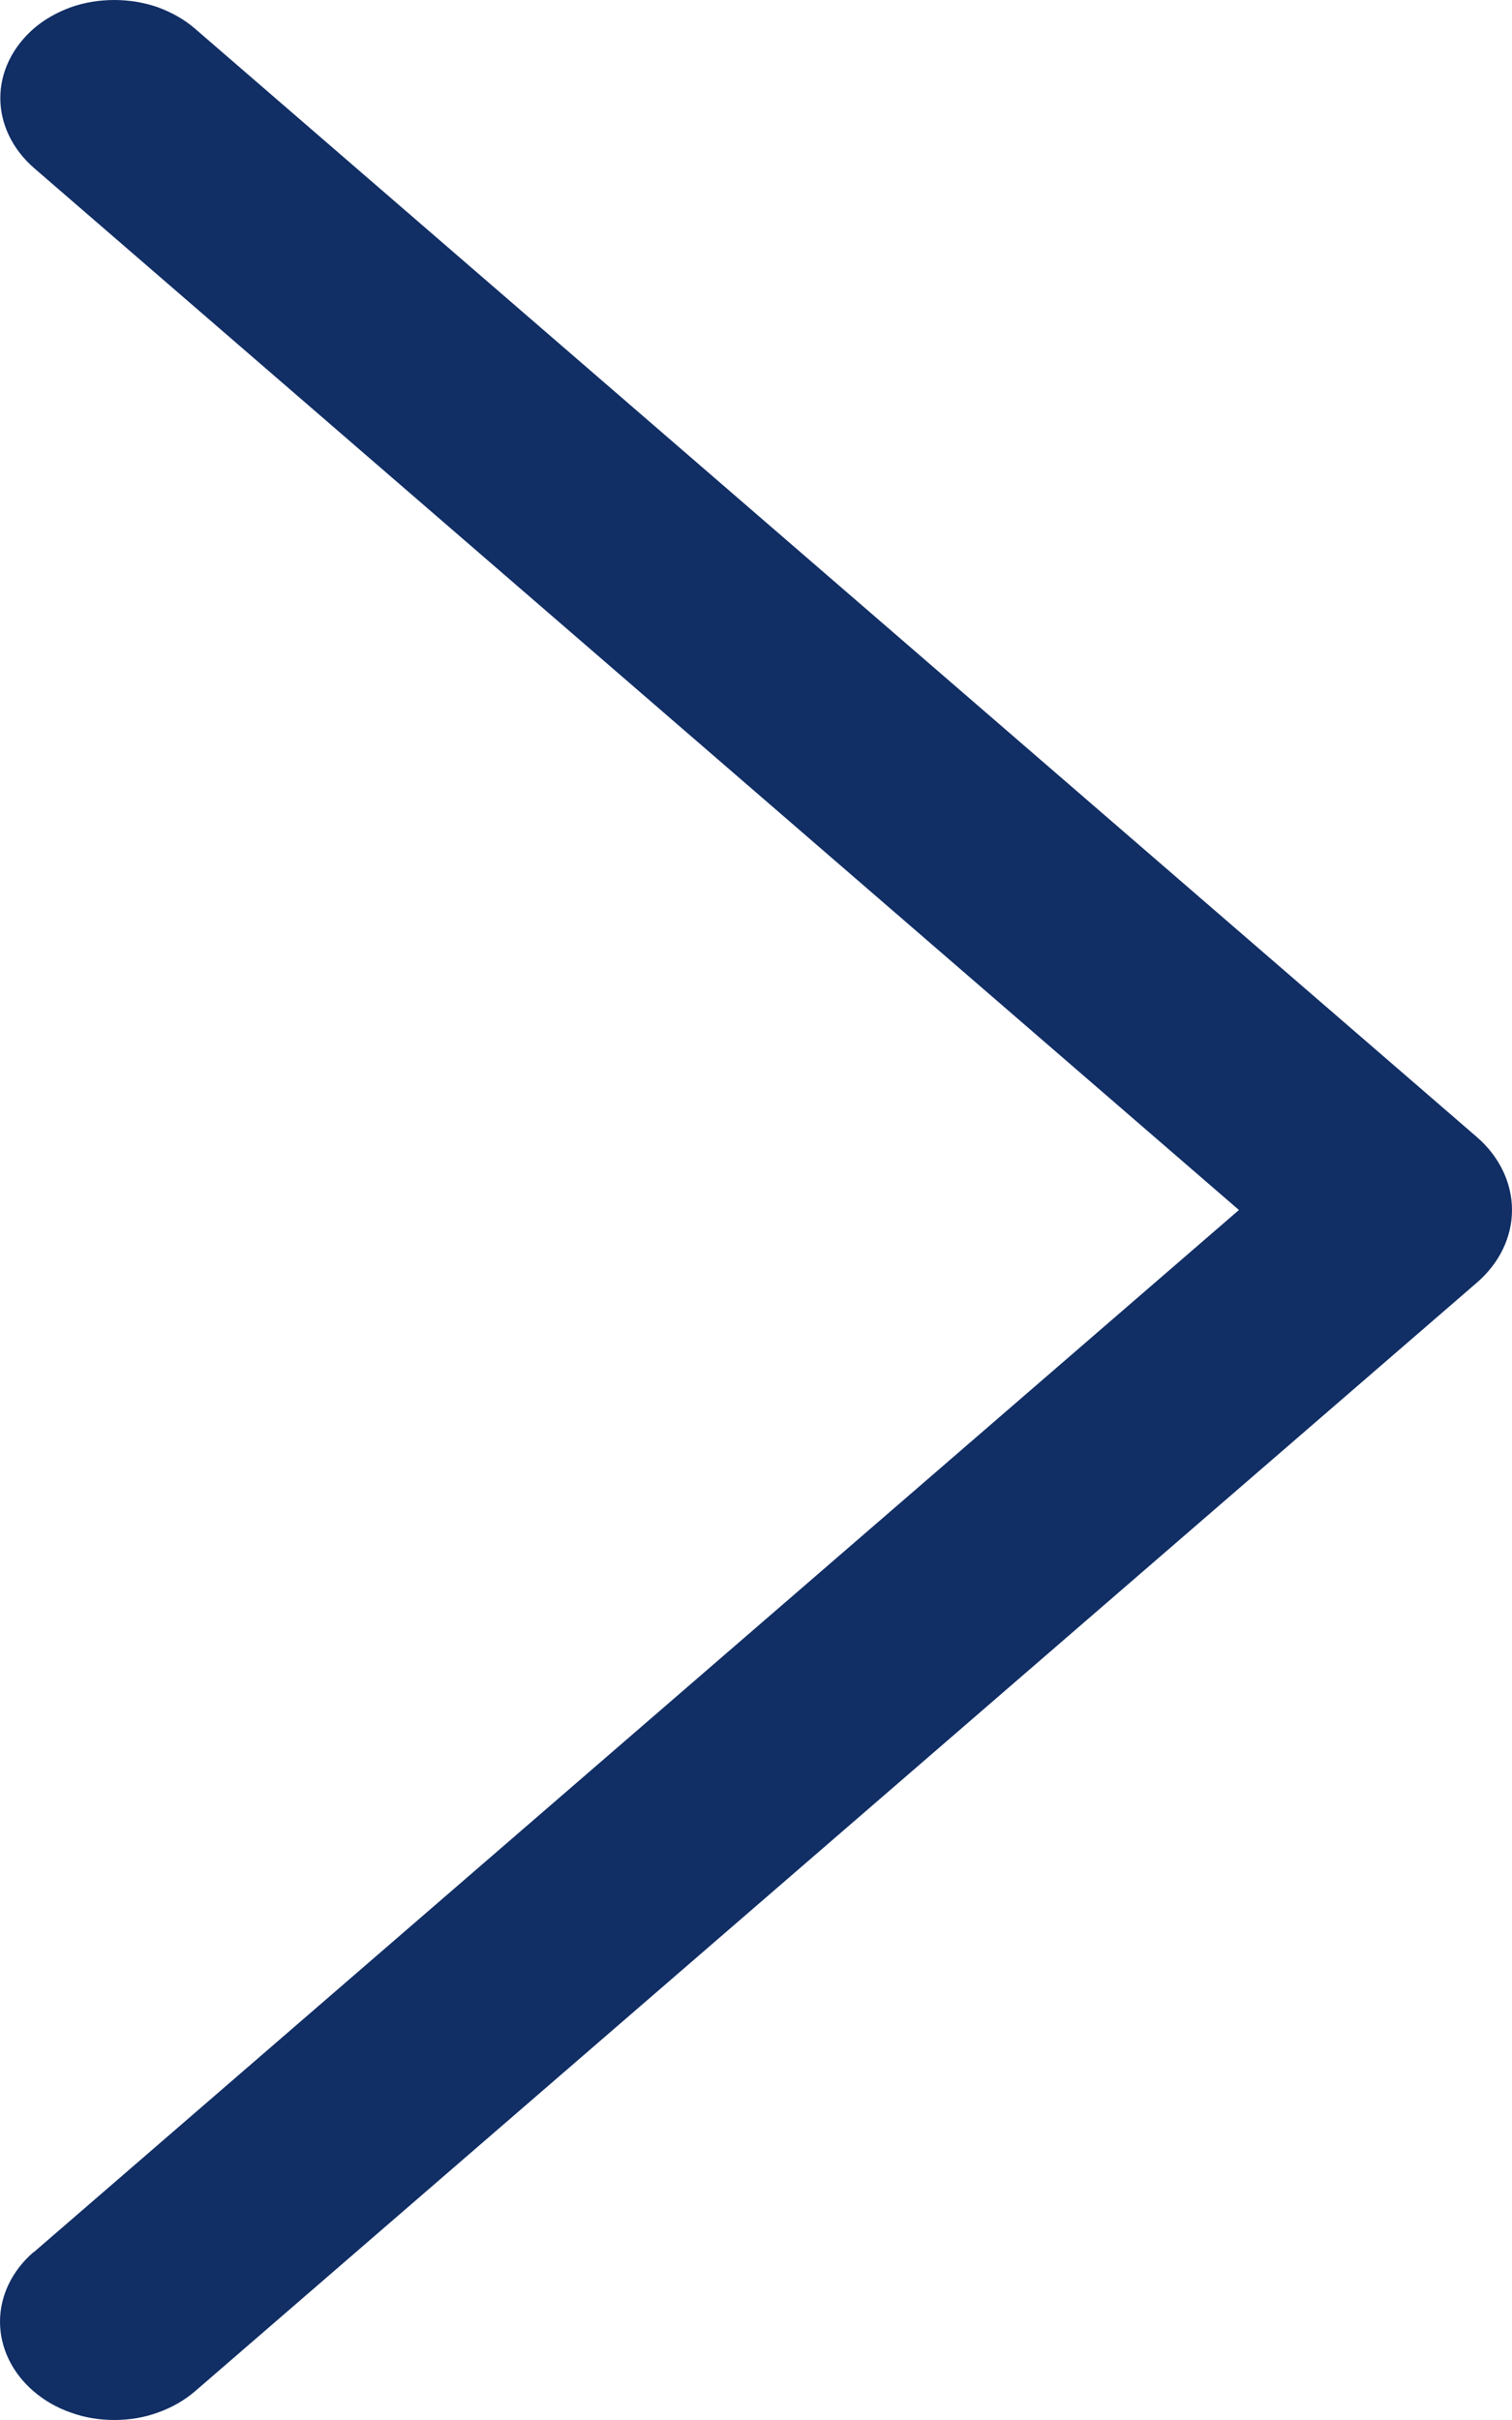 <svg width="5" height="8" viewBox="0 0 5 8" fill="none" xmlns="http://www.w3.org/2000/svg">
<path d="M0.112 7.445L4.097 4L0.112 0.555C0.041 0.493 0.001 0.41 0.001 0.324C0.001 0.238 0.041 0.156 0.112 0.094C0.147 0.064 0.188 0.041 0.234 0.024C0.279 0.008 0.328 1.22078e-08 0.378 1.40483e-08C0.427 1.58887e-08 0.476 0.008 0.522 0.024C0.568 0.041 0.609 0.064 0.644 0.094L4.884 3.759C4.958 3.823 5 3.91 5 4C5 4.09 4.958 4.176 4.884 4.24L0.645 7.905C0.61 7.935 0.568 7.959 0.523 7.975C0.477 7.992 0.428 8 0.378 8C0.328 8 0.279 7.992 0.233 7.975C0.187 7.959 0.146 7.935 0.111 7.905C0.04 7.844 -3.98924e-07 7.761 -3.94501e-07 7.675C-3.90079e-07 7.589 0.04 7.506 0.111 7.445L0.112 7.445Z" fill="#112E65"/>
</svg>
